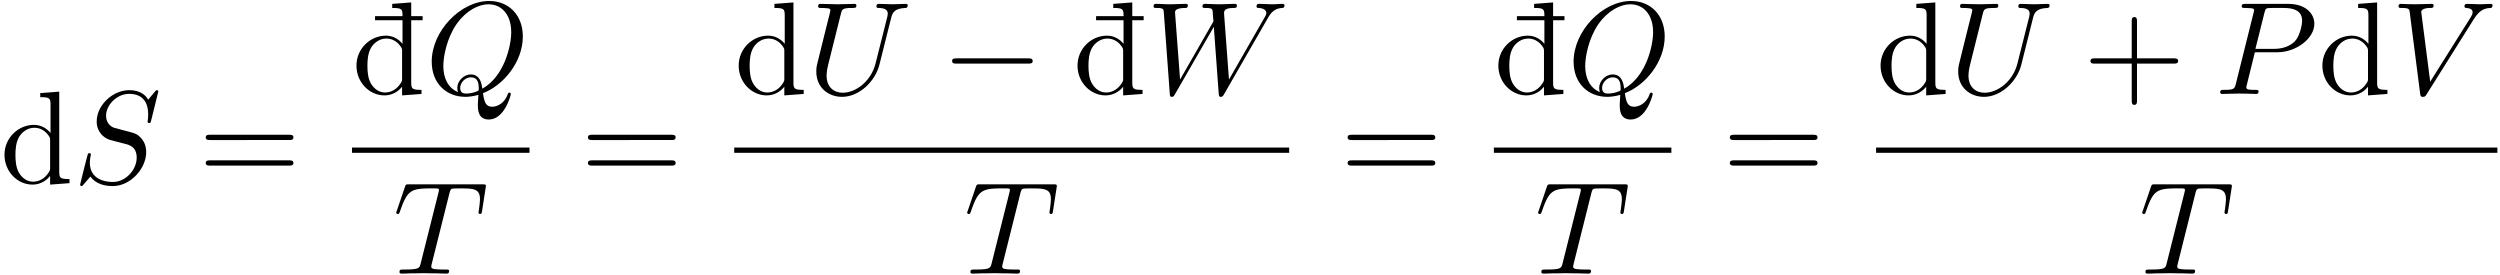 <svg xmlns="http://www.w3.org/2000/svg" xmlns:xlink="http://www.w3.org/1999/xlink" width="346" height="38" viewBox="1872.02 1483.02 206.824 22.715"><defs><path id="g0-0" d="M7.19-2.51c.185 0 .38 0 .38-.217s-.195-.218-.38-.218H1.286c-.185 0-.382 0-.382.218s.197.218.382.218z"/><path id="g2-22" d="M4.69-6.098v-.338H.754v.338z"/><path id="g2-43" d="M4.462-2.51h3.043c.153 0 .36 0 .36-.217s-.207-.218-.36-.218H4.462V-6c0-.153 0-.36-.218-.36s-.219.207-.219.36v3.055H.971c-.153 0-.36 0-.36.218s.207.218.36.218h3.054V.545c0 .153 0 .36.219.36s.218-.207.218-.36z"/><path id="g2-61" d="M7.495-3.567c.163 0 .37 0 .37-.218s-.207-.219-.36-.219H.971c-.153 0-.36 0-.36.219s.207.218.37.218zm.01 2.116c.153 0 .36 0 .36-.218s-.207-.218-.37-.218H.982c-.164 0-.371 0-.371.218s.207.218.36.218z"/><path id="g2-100" d="M4.145-.6v.72L5.75 0v-.338c-.764 0-.85-.077-.85-.611v-6.622l-1.572.12v.338c.764 0 .851.077.851.611v2.357c-.316-.393-.785-.677-1.374-.677C1.516-4.822.37-3.752.37-2.345.37-.96 1.44.12 2.684.12c.698 0 1.189-.37 1.461-.72m0-2.924v2.237c0 .196 0 .218-.12.403-.327.524-.818.764-1.287.764-.49 0-.883-.284-1.145-.698-.284-.447-.317-1.07-.317-1.517 0-.403.022-1.058.339-1.549.229-.338.643-.698 1.232-.698.382 0 .84.164 1.178.655.12.185.12.207.12.403"/><path id="g1-80" d="M3.305-3.447H5.16c1.55 0 3.065-1.135 3.065-2.357 0-.84-.72-1.647-2.149-1.647H2.542c-.207 0-.327 0-.327.207 0 .131.098.131.316.131.142 0 .338.011.469.022.175.022.24.055.24.175 0 .043-.01.076-.044.207L1.735-.851c-.11.426-.131.513-.993.513-.186 0-.306 0-.306.207C.436 0 .567 0 .6 0c.305 0 1.08-.033 1.385-.033.23 0 .47.011.699.011.24 0 .48.022.709.022.076 0 .218 0 .218-.218 0-.12-.098-.12-.306-.12-.403 0-.709 0-.709-.197 0-.065.022-.12.033-.185zm.786-3.251c.098-.382.12-.415.589-.415h1.047c.906 0 1.484.295 1.484 1.048 0 .425-.218 1.363-.644 1.756-.545.49-1.2.578-1.68.578H3.35z"/><path id="g1-81" d="M4.778-.065C6.47-.71 8.073-2.651 8.073-4.756c0-1.757-1.157-2.935-2.782-2.935C2.935-7.69.535-5.215.535-2.673.535-.862 1.756.24 3.327.24c.273 0 .644-.044 1.07-.164-.044.677-.044.699-.044.84 0 .35 0 1.2.905 1.2C6.556 2.116 7.08.12 7.08 0c0-.076-.076-.11-.12-.11-.087 0-.11.055-.13.12-.263.775-.895 1.048-1.277 1.048-.502 0-.666-.294-.775-1.123M2.716-.153c-.85-.338-1.221-1.189-1.221-2.17 0-.753.283-2.302 1.112-3.48.797-1.113 1.822-1.615 2.618-1.615 1.091 0 1.888.85 1.888 2.313 0 1.09-.557 3.643-2.39 4.669-.054-.382-.163-1.179-.96-1.179-.578 0-1.112.546-1.112 1.113 0 .218.065.338.065.35m.677.12c-.153 0-.502 0-.502-.469 0-.436.414-.873.873-.873s.665.262.665.928c0 .163-.01.174-.12.218-.284.12-.61.196-.916.196"/><path id="g1-83" d="M7.036-7.582a.11.11 0 0 0-.12-.109c-.054 0-.065.011-.196.164l-.524.622c-.283-.513-.85-.786-1.56-.786-1.385 0-2.694 1.255-2.694 2.575a1.56 1.56 0 0 0 1.134 1.549l1.168.305c.403.098 1.003.262 1.003 1.157 0 .981-.894 2.007-1.963 2.007-.699 0-1.91-.24-1.91-1.593 0-.262.055-.524.066-.589.01-.044.022-.055.022-.076 0-.11-.077-.12-.131-.12s-.076.01-.11.043C1.179-2.389.568.098.568.131c0 .065.055.109.12.109C.742.24.753.23.884.076l.534-.621C1.888.087 2.63.24 3.262.24c1.483 0 2.77-1.45 2.77-2.804 0-.752-.37-1.123-.534-1.276-.25-.25-.414-.295-1.385-.545-.24-.066-.633-.175-.731-.197-.295-.098-.666-.414-.666-.993 0-.883.873-1.81 1.91-1.81.905 0 1.57.469 1.57 1.69 0 .35-.043.546-.043.611 0 .011 0 .11.13.11.11 0 .12-.033.164-.219z"/><path id="g1-84" d="M4.658-6.622c.077-.305.12-.37.251-.403.098-.022.458-.022.687-.022 1.102 0 1.593.043 1.593.894 0 .164-.044.59-.087.873a2 2 0 0 0-.033.207c0 .066.033.142.131.142.12 0 .142-.087.164-.25l.294-1.899c.011-.044.022-.153.022-.185 0-.12-.11-.12-.295-.12H1.331c-.262 0-.273.01-.35.218l-.654 1.92a2 2 0 0 0-.065.196c0 .066.054.12.13.12.11 0 .12-.054.186-.229.59-1.69.873-1.887 2.487-1.887h.426c.305 0 .305.043.305.13 0 .066-.032.197-.043.23L2.29-.862c-.098.404-.131.524-1.298.524-.393 0-.458 0-.458.207C.535 0 .655 0 .72 0c.295 0 .6-.022.895-.022.305 0 .621-.01.927-.01s.61.01.905.01c.317 0 .644.022.95.022.108 0 .24 0 .24-.218 0-.12-.088-.12-.372-.12-.272 0-.414 0-.698-.022-.316-.033-.403-.065-.403-.24 0-.01 0-.065.043-.23z"/><path id="g1-85" d="M6.927-6.305c.11-.448.306-.775 1.178-.808.055 0 .186-.01.186-.218 0-.01 0-.12-.142-.12-.36 0-.742.033-1.113.033s-.774-.033-1.134-.033c-.066 0-.197 0-.197.218 0 .12.11.12.197.12.622.011.742.24.742.48 0 .033-.022.197-.033.23L5.629-2.51C5.26-1.047 4.004-.1 2.913-.1c-.742 0-1.331-.48-1.331-1.417 0-.022 0-.371.12-.851L2.76-6.611c.098-.393.12-.502.916-.502.284 0 .371 0 .371-.218 0-.12-.12-.12-.152-.12-.306 0-1.091.033-1.397.033-.316 0-1.09-.033-1.407-.033-.087 0-.207 0-.207.218 0 .12.098.12.305.12.022 0 .23 0 .415.022.196.022.294.033.294.175 0 .065-.12.523-.185.774l-.24.96C1.375-4.756.85-2.695.807-2.487c-.076.305-.076.469-.076.632C.73-.524 1.724.24 2.869.24c1.375 0 2.727-1.233 3.087-2.673z"/><path id="g1-86" d="M6.85-6.207c.535-.851.994-.884 1.397-.906.131-.01.142-.196.142-.207 0-.087-.054-.13-.142-.13-.283 0-.6.032-.894.032-.36 0-.731-.033-1.08-.033-.066 0-.208 0-.208.207 0 .12.099.131.175.131.295.022.502.131.502.36 0 .164-.164.404-.164.415L3.23-1.015l-.742-5.77c0-.186.251-.328.753-.328.153 0 .273 0 .273-.218 0-.098-.088-.12-.153-.12-.436 0-.905.033-1.353.033-.196 0-.403-.011-.6-.011s-.403-.022-.589-.022c-.076 0-.207 0-.207.207 0 .131.098.131.273.131.61 0 .621.098.654.371L2.4-.01c.033.218.076.251.218.251.175 0 .218-.055.306-.196z"/><path id="g1-87" d="M10.004-6.185c.272-.48.534-.873 1.221-.928.099-.01.208-.01.208-.218a.13.13 0 0 0-.131-.12c-.262 0-.567.033-.84.033-.371 0-.775-.033-1.135-.033-.065 0-.207 0-.207.207 0 .12.098.131.164.131.261.011.643.098.643.426 0 .12-.054.207-.142.36L6.84-1.19 6.436-6.6c-.01-.218-.032-.502.764-.513.185 0 .295 0 .295-.218 0-.109-.12-.12-.164-.12-.436 0-.895.033-1.331.033-.25 0-.895-.033-1.145-.033-.066 0-.208 0-.208.218 0 .12.11.12.262.12.48 0 .556.066.578.273l.066.84-2.76 4.81-.415-5.53c0-.13 0-.382.83-.393.108 0 .228 0 .228-.218 0-.12-.13-.12-.152-.12-.437 0-.895.033-1.342.033-.382 0-.775-.033-1.146-.033-.054 0-.196 0-.196.207 0 .131.098.131.273.131.545 0 .556.098.578.404l.49 6.665c.012.197.023.284.175.284.131 0 .164-.065.262-.23l3.207-5.563.404 5.51c.022.228.044.283.175.283.141 0 .207-.11.261-.207z"/></defs><g id="page1"><use xlink:href="#g2-100" x="1872.02" y="1498.172"/><use xlink:href="#g1-83" x="1878.08" y="1498.172"/><use xlink:href="#g2-61" x="1888.429" y="1498.172"/><use xlink:href="#g2-100" x="1901.139" y="1490.792"/><use xlink:href="#g2-22" x="1902.291" y="1490.792"/><use xlink:href="#g1-81" x="1907.2" y="1490.792"/><path d="M1901.139 1495.226h14.685v.436h-14.685z"/><use xlink:href="#g1-84" x="1904.537" y="1505.655"/><use xlink:href="#g2-61" x="1920.05" y="1498.172"/><use xlink:href="#g2-100" x="1932.761" y="1490.792"/><use xlink:href="#g1-85" x="1938.821" y="1490.792"/><use xlink:href="#g0-0" x="1949.883" y="1490.792"/><use xlink:href="#g2-100" x="1960.792" y="1490.792"/><use xlink:href="#g2-22" x="1961.944" y="1490.792"/><use xlink:href="#g1-87" x="1966.853" y="1490.792"/><path d="M1932.761 1495.226h45.911v.436h-45.911z"/><use xlink:href="#g1-84" x="1951.771" y="1505.655"/><use xlink:href="#g2-61" x="1982.897" y="1498.172"/><use xlink:href="#g2-100" x="1995.608" y="1490.792"/><use xlink:href="#g2-22" x="1996.759" y="1490.792"/><use xlink:href="#g1-81" x="2001.668" y="1490.792"/><path d="M1995.608 1495.226h14.685v.436h-14.685z"/><use xlink:href="#g1-84" x="1999.005" y="1505.655"/><use xlink:href="#g2-61" x="2014.518" y="1498.172"/><use xlink:href="#g2-100" x="2027.229" y="1490.792"/><use xlink:href="#g1-85" x="2033.29" y="1490.792"/><use xlink:href="#g2-43" x="2044.352" y="1490.792"/><use xlink:href="#g1-80" x="2055.261" y="1490.792"/><use xlink:href="#g2-100" x="2063.78" y="1490.792"/><use xlink:href="#g1-86" x="2069.84" y="1490.792"/><path d="M2027.229 1495.226h51.399v.436h-51.399z"/><use xlink:href="#g1-84" x="2048.983" y="1505.655"/></g><script type="text/ecmascript">if(window.parent.postMessage)window.parent.postMessage(&quot;9.48979|259.5|28.5|&quot;+window.location,&quot;*&quot;);</script></svg>
